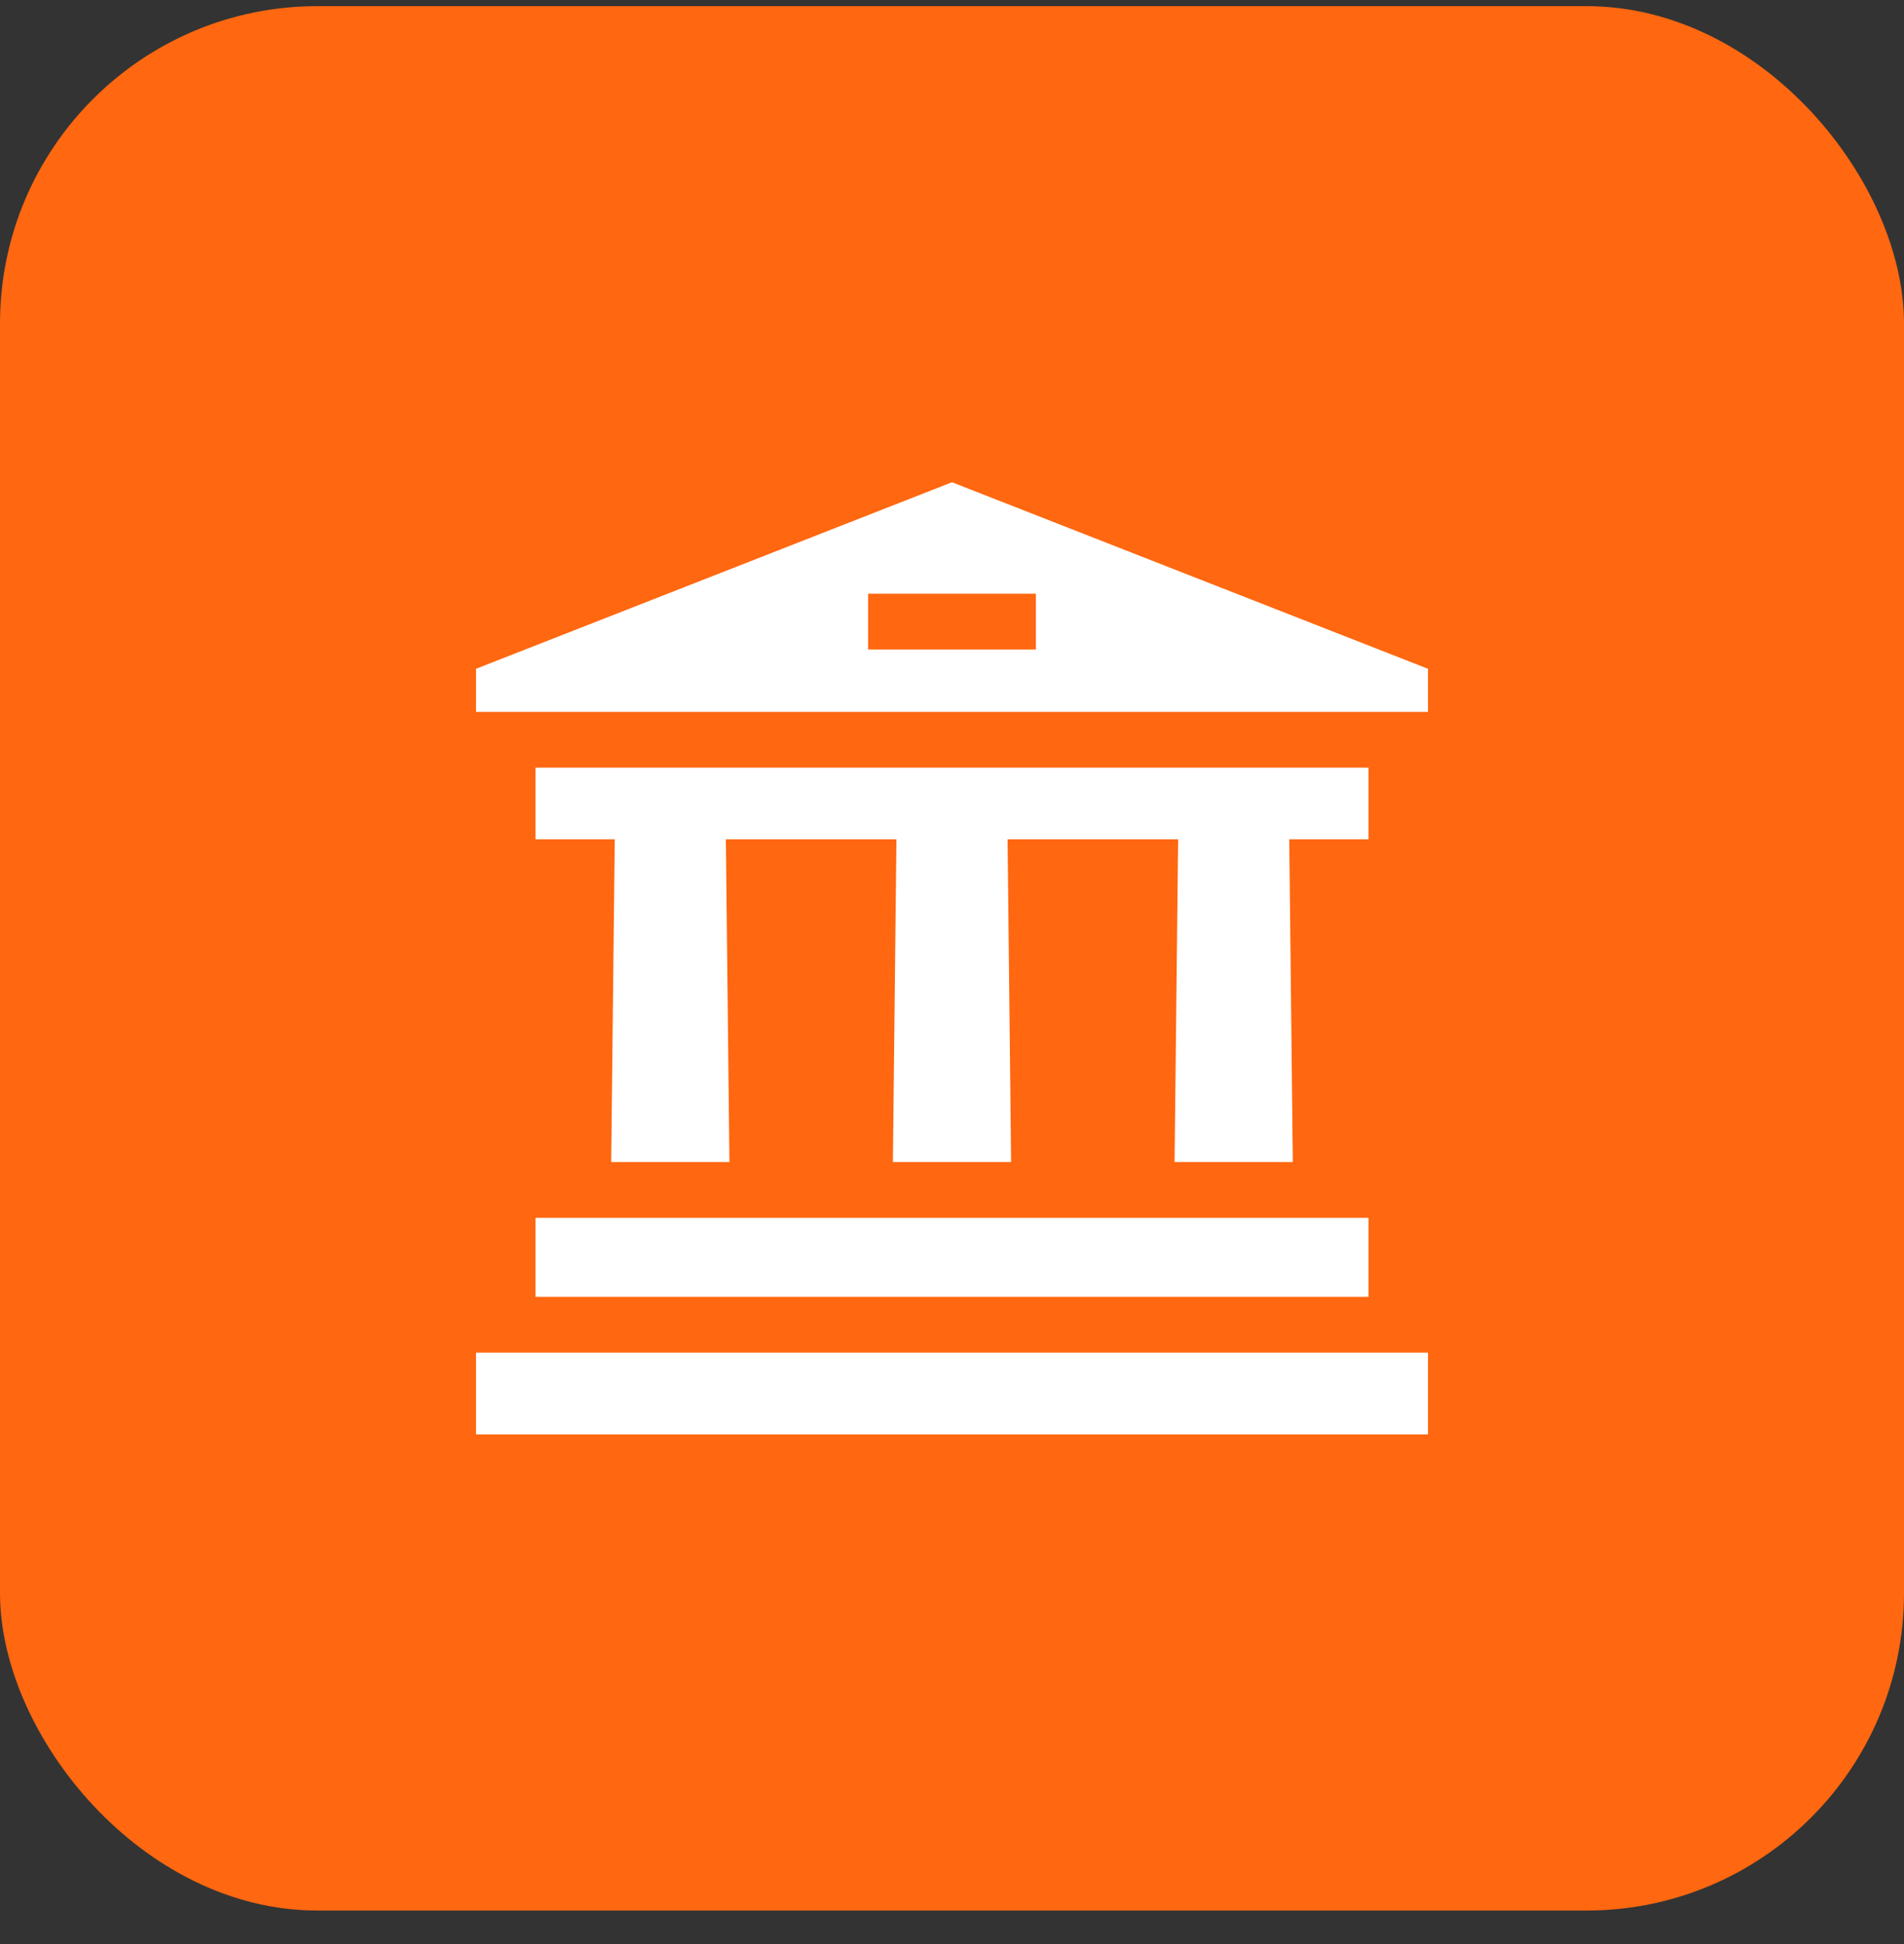 <svg width="48" height="49" viewBox="0 0 48 49" fill="none" xmlns="http://www.w3.org/2000/svg">
<rect x="0" y="0" width="48" height="49" fill="#333333" stroke="none"/>
<rect y="0.155" width="48" height="48" rx="8" fill="#FF6710"/>
<g clip-path="url(#clip0_3508_36554)">
<path d="M12 34.093H36V36.155H12V34.093Z" fill="white"/>
<path d="M36 17.943V16.857L24 12.155L12 16.857V17.943H36ZM21.885 14.964H26.115V16.371H21.885V14.964Z" fill="white"/>
<path d="M13.5 30.695H34.5V32.687H13.5V30.695Z" fill="white"/>
<path d="M13.5 21.155H15.498L15.408 29.289H18.389L18.299 21.155H22.599L22.51 29.289H25.49L25.401 21.155H29.701L29.611 29.289H32.592L32.502 21.155H34.5V19.349H13.5V21.155Z" fill="white"/>
</g>
<defs>
<clipPath id="clip0_3508_36554">
<rect width="24" height="24" fill="white" transform="translate(12 12.155)"/>
</clipPath>
</defs>
</svg>
